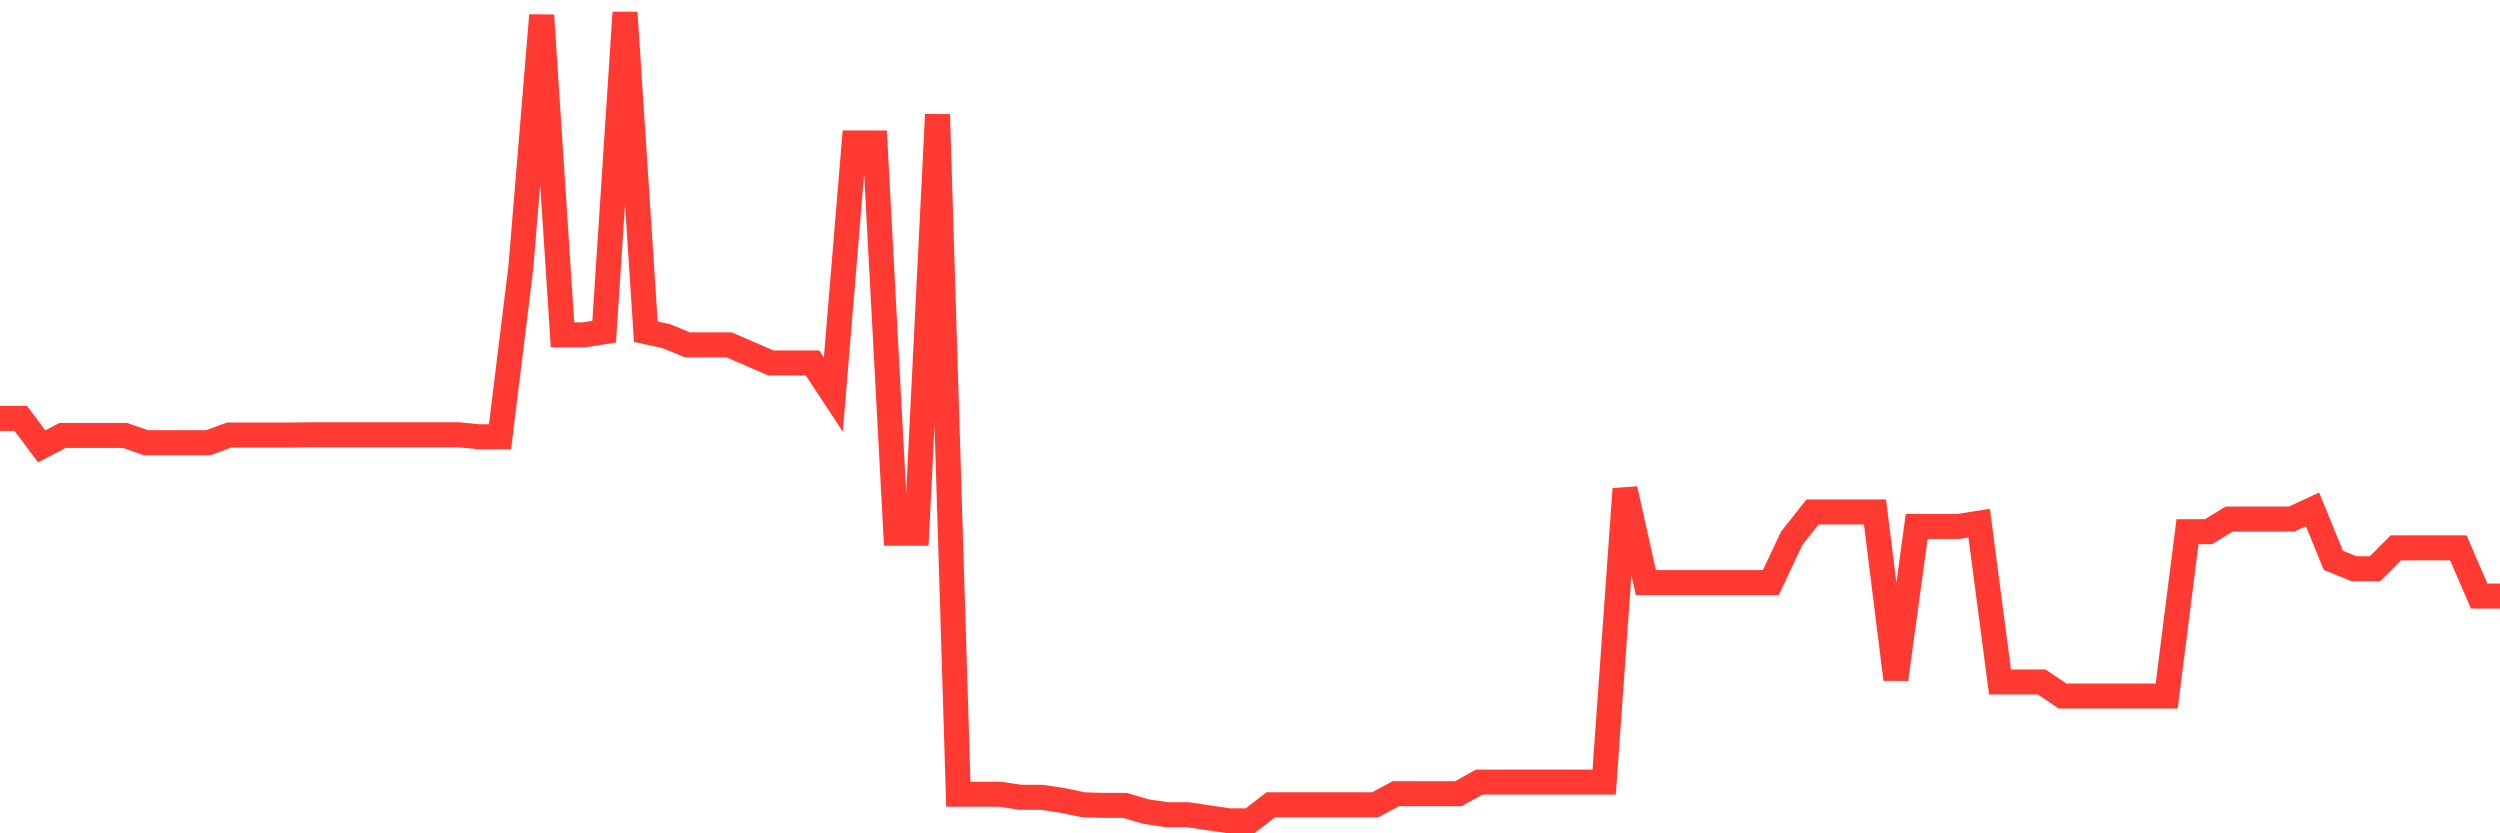 <svg
  xmlns="http://www.w3.org/2000/svg"
  xmlns:xlink="http://www.w3.org/1999/xlink"
  width="120"
  height="40"
  viewBox="0 0 120 40"
  preserveAspectRatio="none"
>
  <polyline
    points="0,20.086 1,20.086 2,21.424 3,20.901 4,20.901 5,20.901 6,20.901 7,21.249 8,21.249 9,21.249 10,21.249 11,20.88 12,20.88 13,20.88 14,20.88 15,20.868 16,20.868 17,20.868 18,20.868 19,20.868 20,20.868 21,20.868 22,20.868 23,20.965 24,20.965 25,12.846 26,0.734 27,16.073 28,16.074 29,15.922 30,0.6 31,15.922 32,16.141 33,16.553 34,16.553 35,16.553 36,16.988 37,17.422 38,17.422 39,17.422 40,18.94 41,6.861 42,6.861 43,25.595 44,25.595 45,5.496 46,38.122 47,38.122 48,38.122 49,38.271 50,38.271 51,38.419 52,38.63 53,38.659 54,38.659 55,38.955 56,39.104 57,39.104 58,39.252 59,39.4 60,39.4 61,38.63 62,38.63 63,38.63 64,38.63 65,38.63 66,38.63 67,38.098 68,38.098 69,38.098 70,38.098 71,37.541 72,37.541 73,37.541 74,37.541 75,37.541 76,37.541 77,37.541 78,23.471 79,27.964 80,27.964 81,27.964 82,27.964 83,27.964 84,27.964 85,27.964 86,25.839 87,24.575 88,24.575 89,24.575 90,24.575 91,32.606 92,25.27 93,25.27 94,25.27 95,25.111 96,32.734 97,32.734 98,32.734 99,33.409 100,33.409 101,33.409 102,33.409 103,33.409 104,33.409 105,25.522 106,25.522 107,24.914 108,24.914 109,24.914 110,24.914 111,24.45 112,26.895 113,27.301 114,27.301 115,26.297 116,26.297 117,26.297 118,26.297 119,28.612 120,28.612"
    fill="none"
    stroke="#ff3a33"
    stroke-width="1.2"
  >
  </polyline>
</svg>